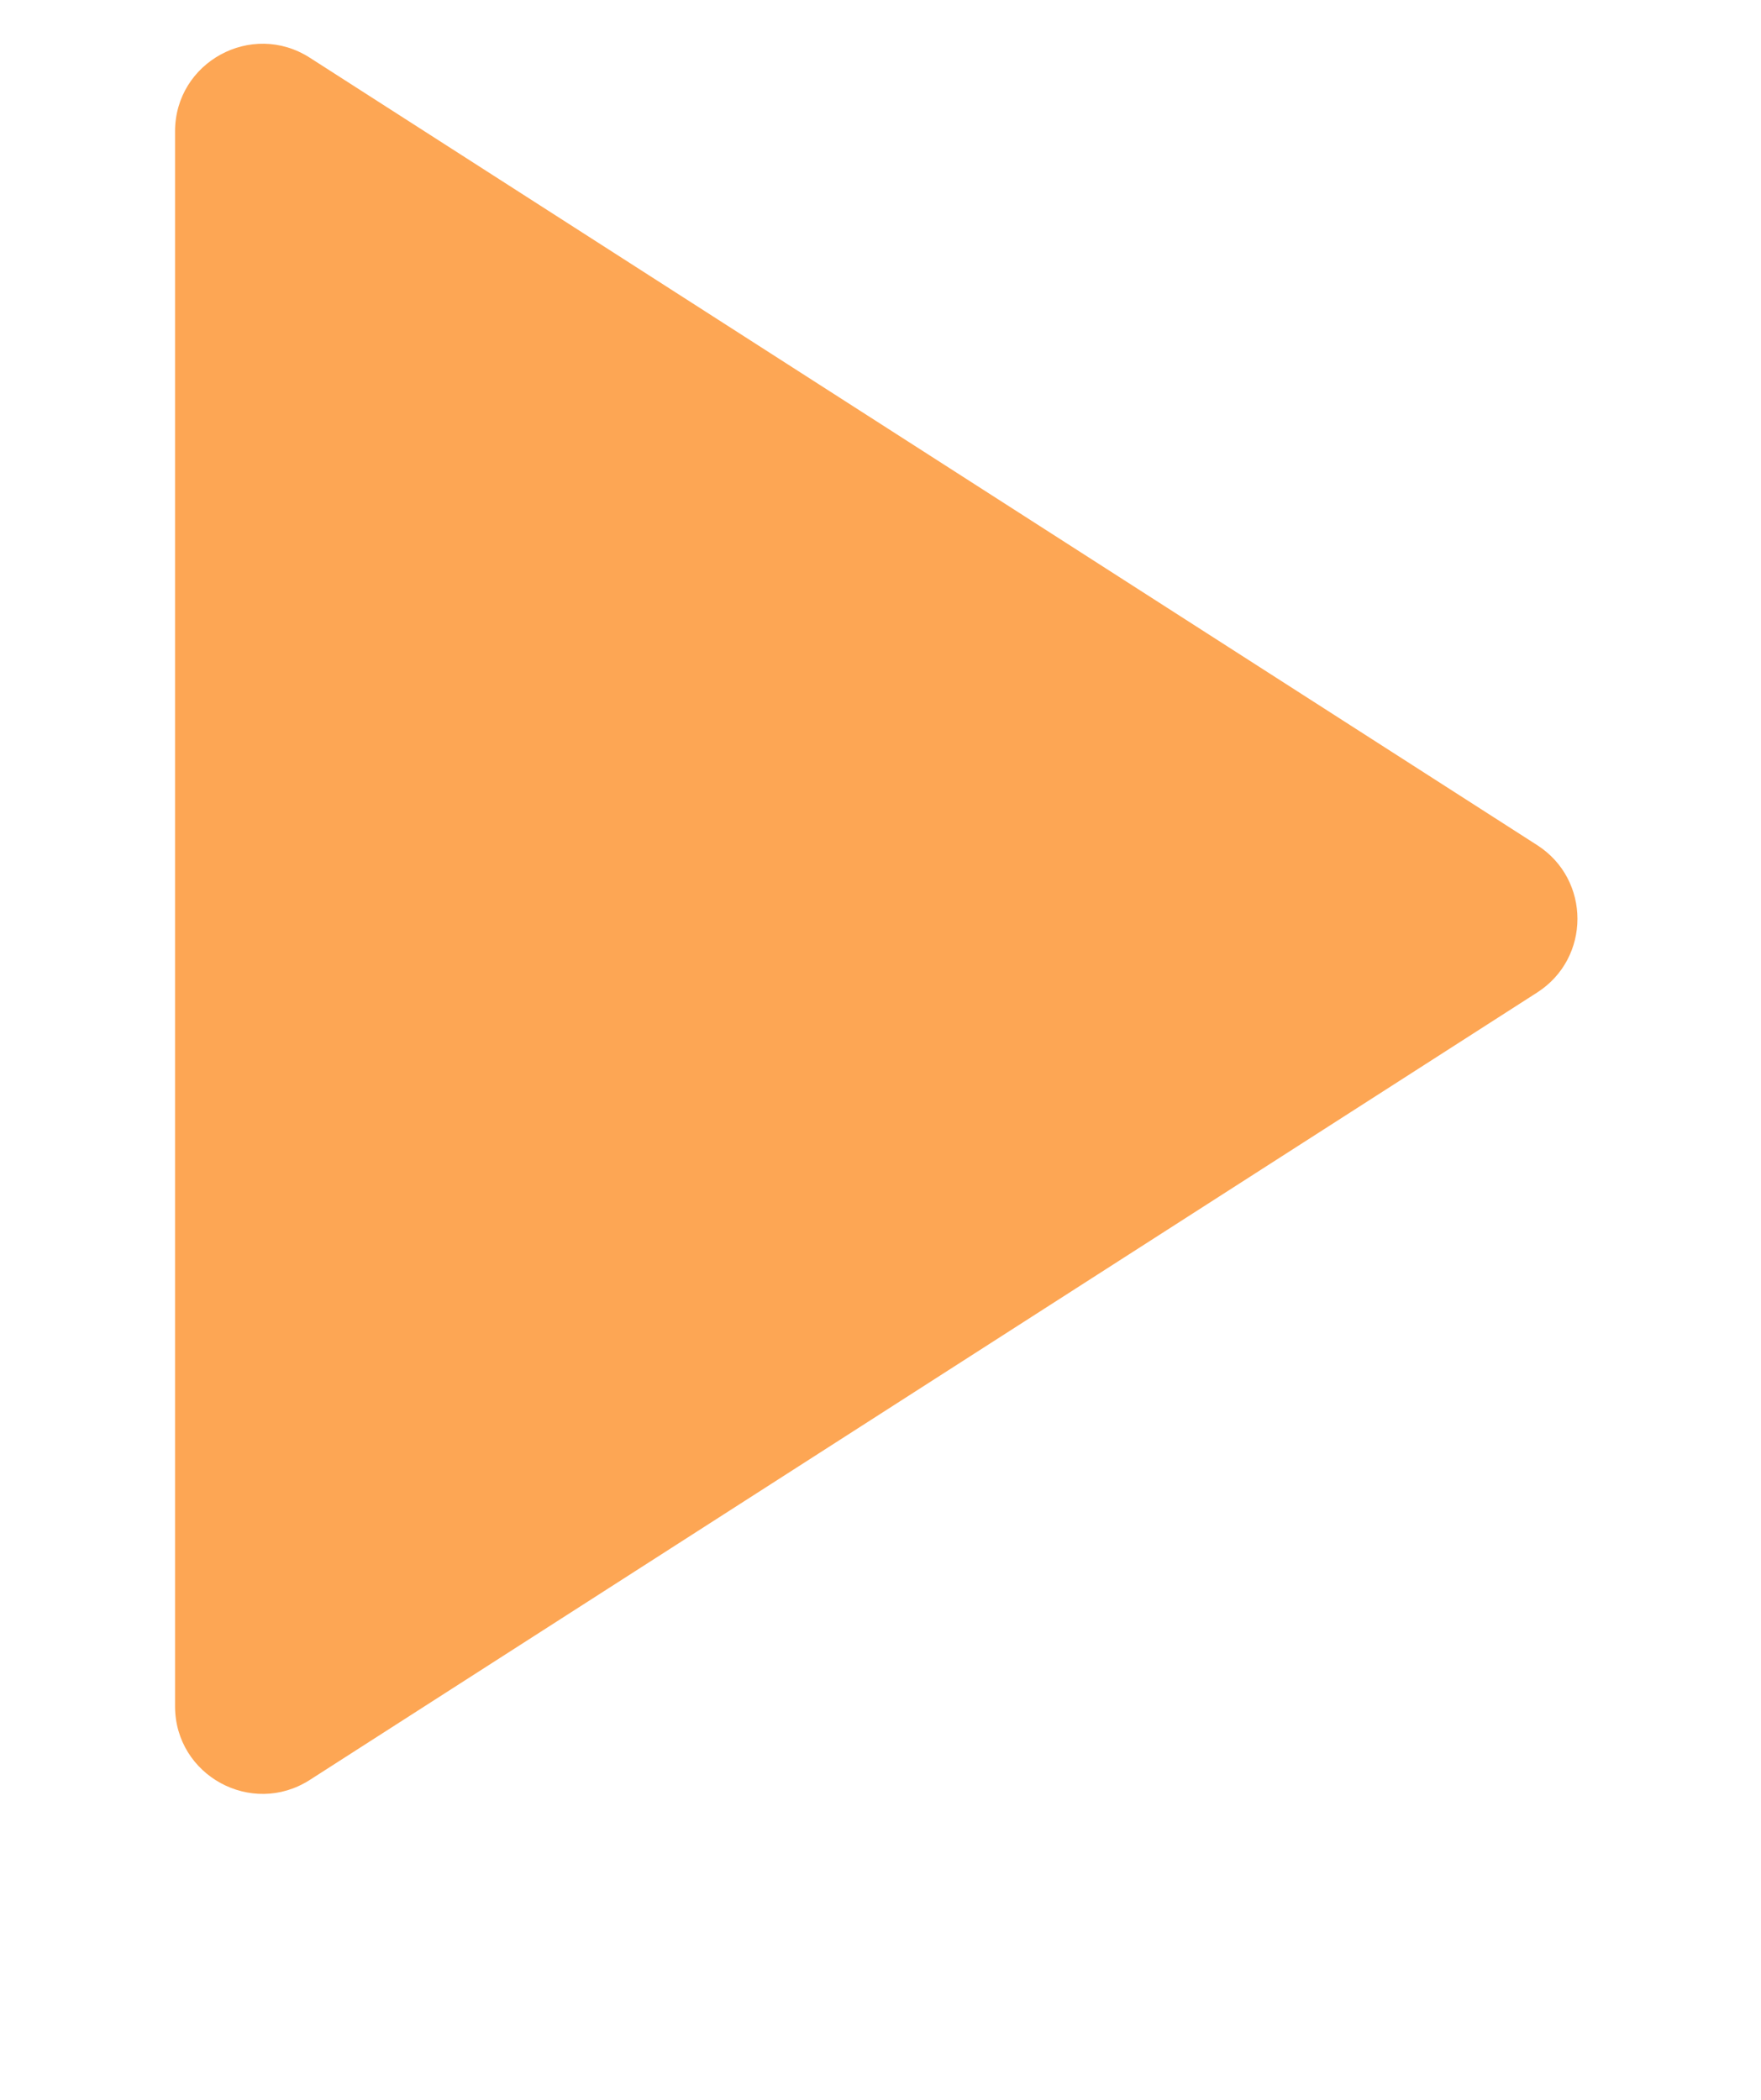 <?xml version="1.0" encoding="UTF-8"?> <svg xmlns="http://www.w3.org/2000/svg" width="161" height="192" viewBox="0 0 161 192" fill="none"> <g filter="url(#filter0_d_166_7)"> <path d="M140.538 73.261C145.446 76.41 145.446 83.583 140.538 86.731L28.326 158.715C23.001 162.131 16.004 158.307 16.004 151.98L16.004 8.013C16.004 1.685 23.001 -2.139 28.326 1.277L140.538 73.261Z" fill="#FDA654"></path> </g> <defs> <filter id="filter0_d_166_7" x="0" y="0" width="160.223" height="192" filterUnits="userSpaceOnUse" color-interpolation-filters="sRGB"> <feFlood flood-opacity="0" result="BackgroundImageFix"></feFlood> <feColorMatrix in="SourceAlpha" type="matrix" values="0 0 0 0 0 0 0 0 0 0 0 0 0 0 0 0 0 0 127 0" result="hardAlpha"></feColorMatrix> <feOffset dy="4"></feOffset> <feGaussianBlur stdDeviation="2"></feGaussianBlur> <feComposite in2="hardAlpha" operator="out"></feComposite> <feColorMatrix type="matrix" values="0 0 0 0 0.992 0 0 0 0 0.651 0 0 0 0 0.329 0 0 0 0.29 0"></feColorMatrix> <feBlend mode="normal" in2="BackgroundImageFix" result="effect1_dropShadow_166_7"></feBlend> <feBlend mode="normal" in="SourceGraphic" in2="effect1_dropShadow_166_7" result="shape"></feBlend> </filter> </defs> </svg> 